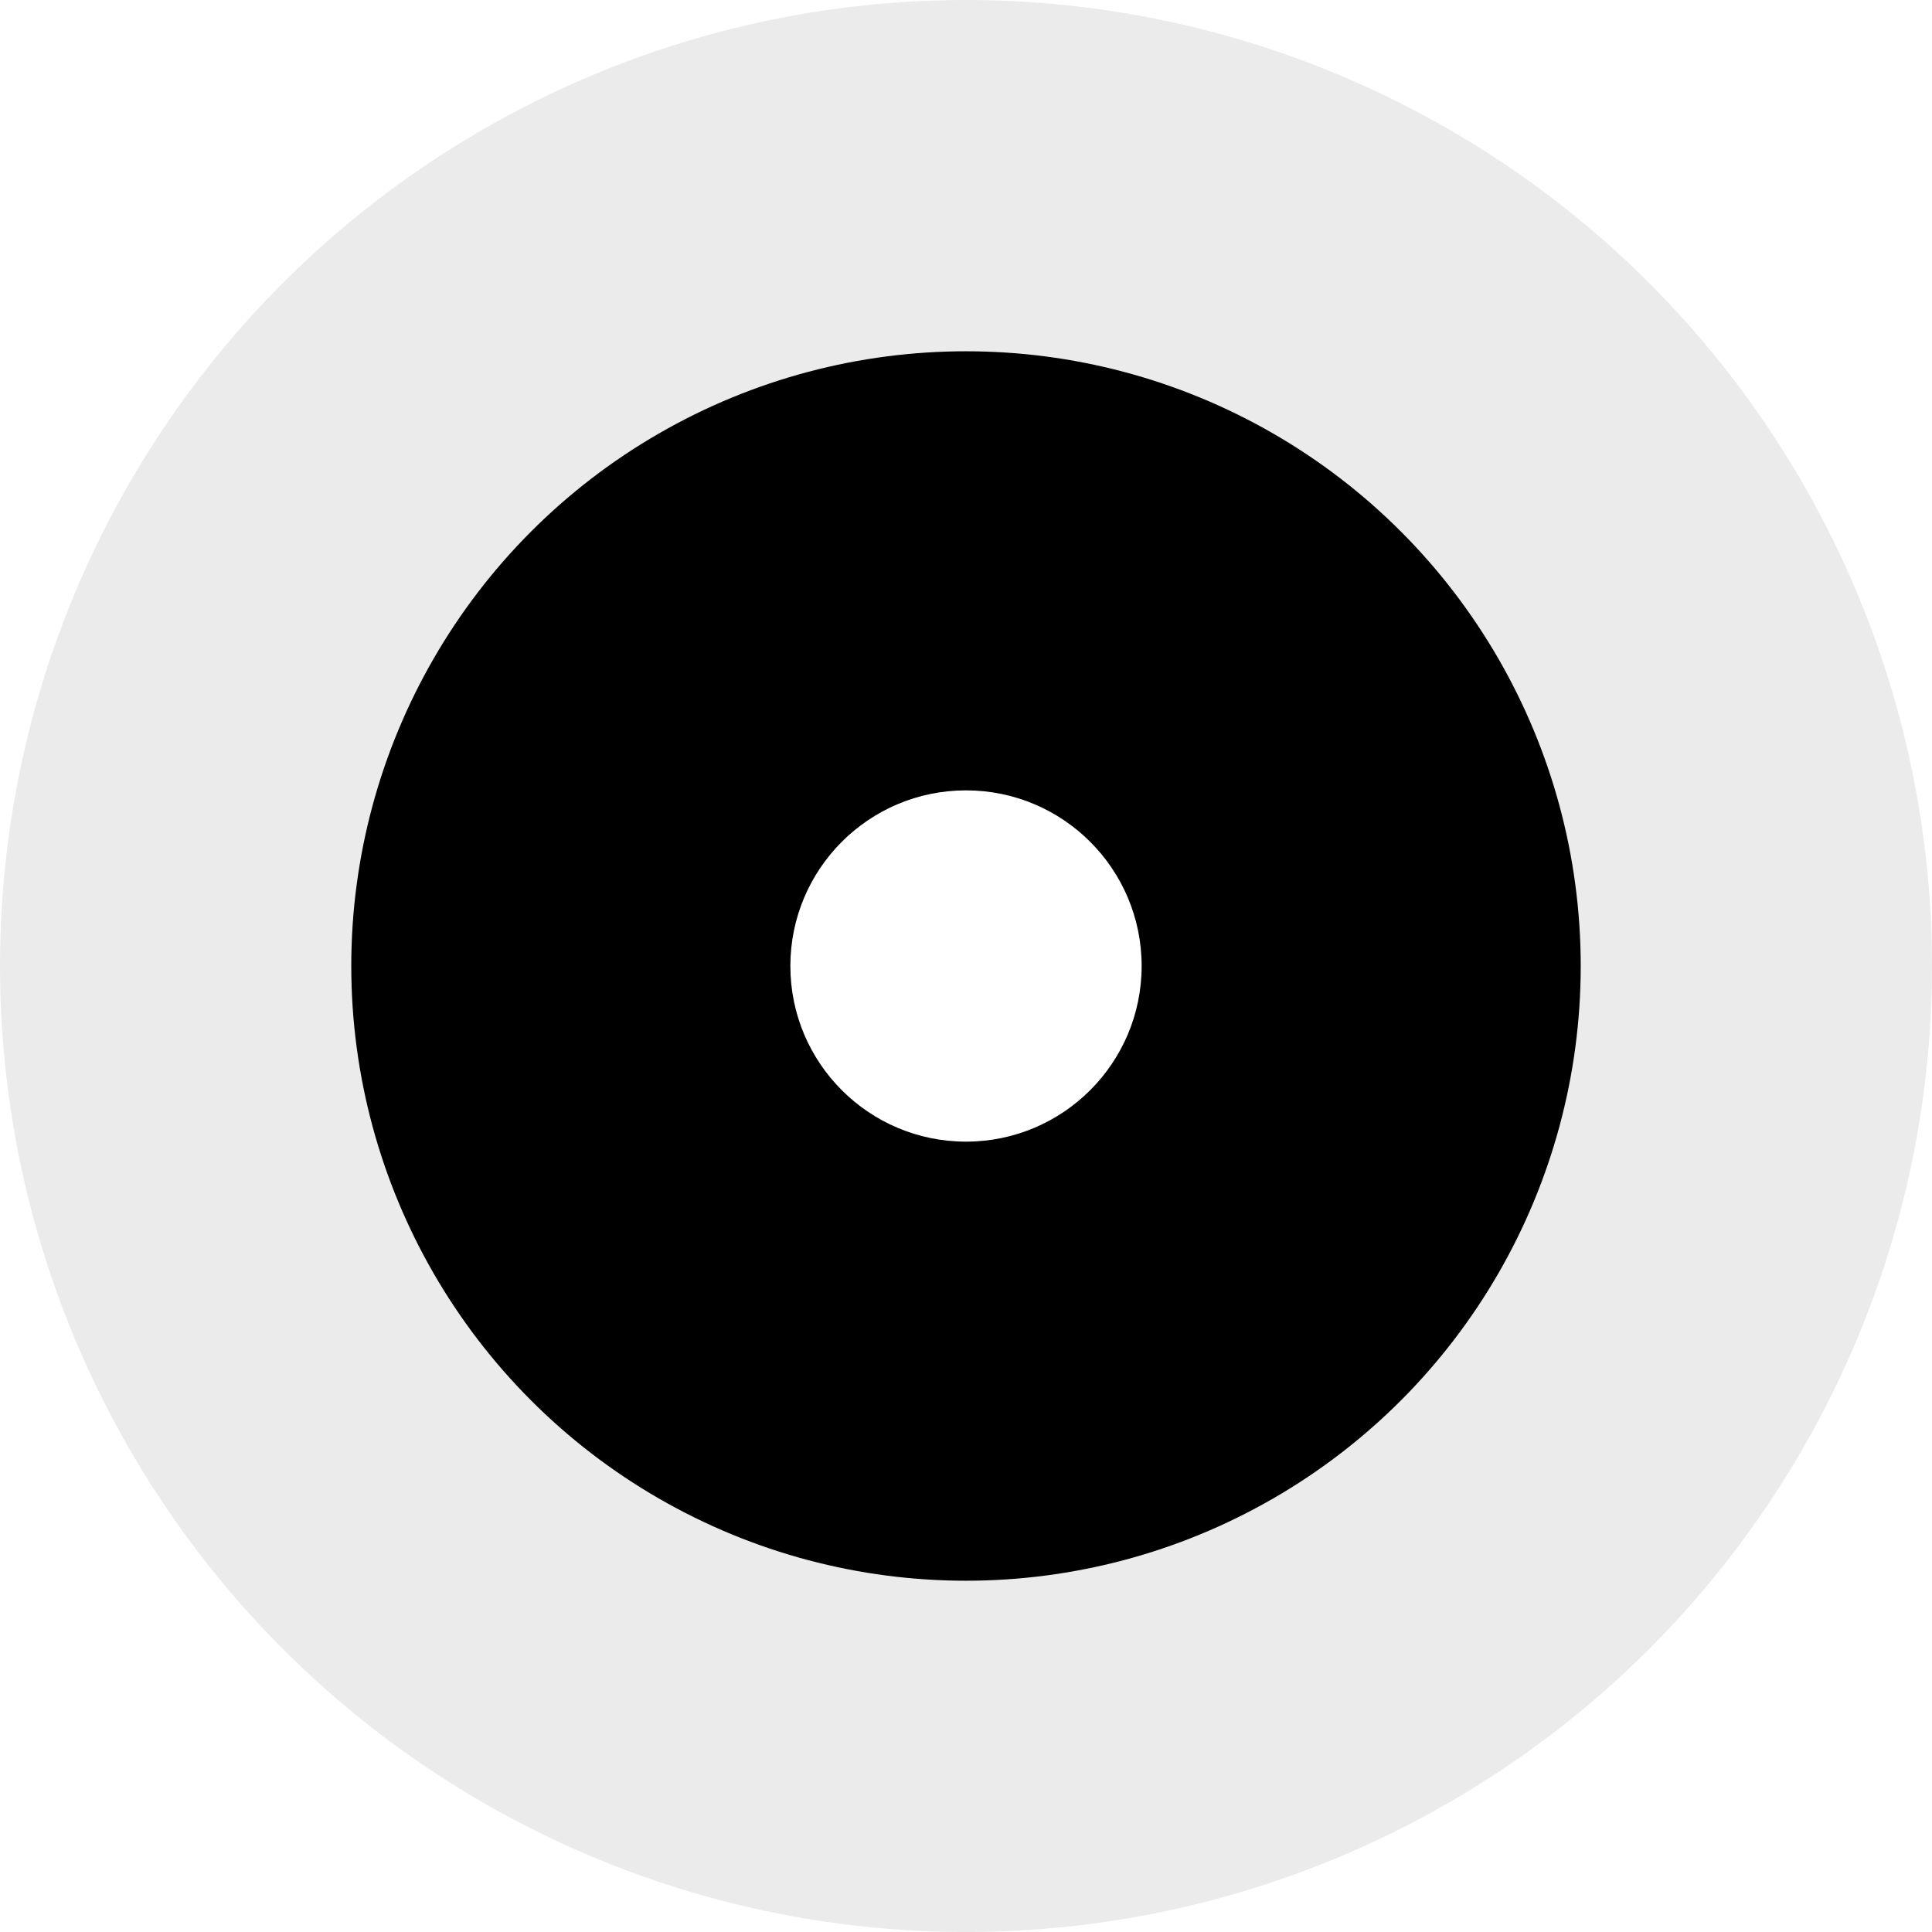 <svg width="22" height="22" viewBox="0 0 22 22" fill="none" xmlns="http://www.w3.org/2000/svg">
<g filter="url(#filter0_b_15_582)">
<circle cx="11" cy="11" r="11" fill="black" fill-opacity="0.08"/>
</g>
<circle cx="11" cy="11" r="7" fill="black"/>
<circle cx="11" cy="11" r="2" fill="white"/>
<defs>
<filter id="filter0_b_15_582" x="-2" y="-2" width="26" height="26" filterUnits="userSpaceOnUse" color-interpolation-filters="sRGB">
<feFlood flood-opacity="0" result="BackgroundImageFix"/>
<feGaussianBlur in="BackgroundImageFix" stdDeviation="1"/>
<feComposite in2="SourceAlpha" operator="in" result="effect1_backgroundBlur_15_582"/>
<feBlend mode="normal" in="SourceGraphic" in2="effect1_backgroundBlur_15_582" result="shape"/>
</filter>
</defs>
</svg>
